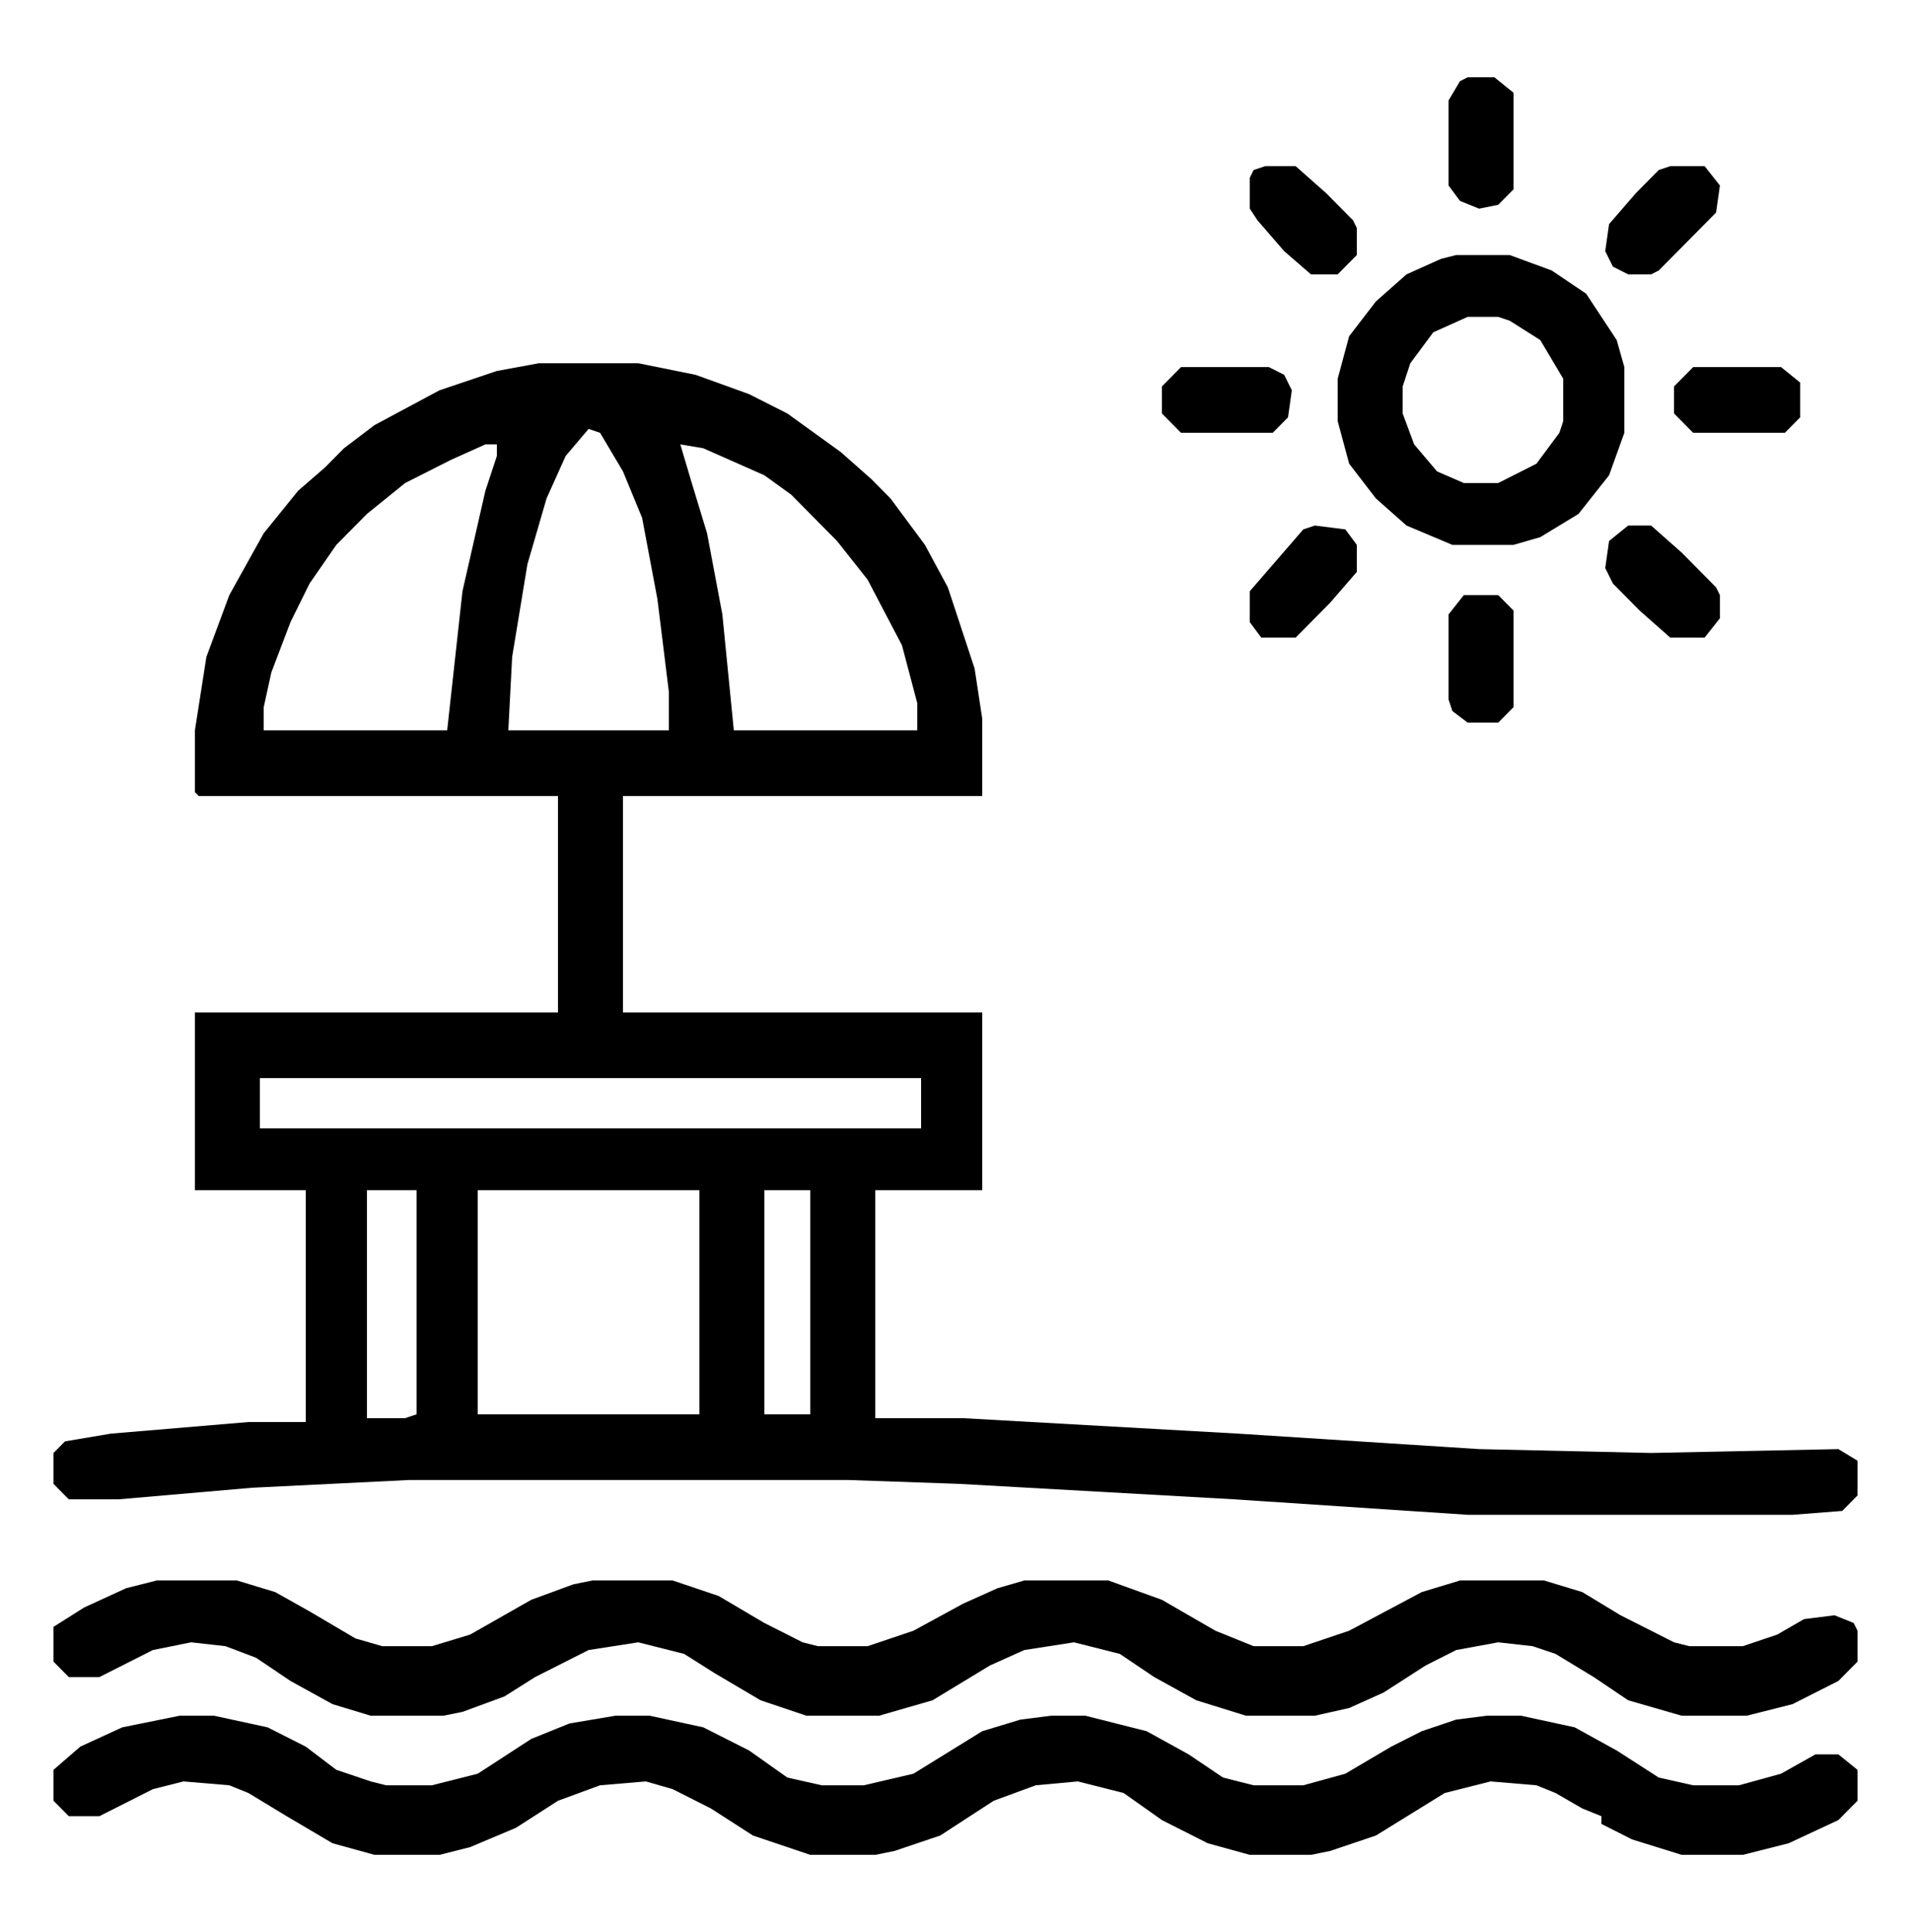 <svg width="92" height="93" viewBox="0 0 92 93" fill="none" xmlns="http://www.w3.org/2000/svg">
<path d="M25.944 17.484H30.728L33.488 18.042L36.064 18.972L37.904 19.902L40.48 21.762L41.952 23.064L42.872 23.994L44.528 26.226L45.632 28.272L46.92 32.178L47.288 34.596V38.316H29.992V48.732H47.288V57.288H42.136V68.262H46.368L59.616 69.006L71.208 69.75L79.488 69.936L88.504 69.75L89.424 70.308V71.982L88.688 72.726L86.296 72.912H70.656L59.432 72.168L46.184 71.424L40.848 71.238H19.688L12.144 71.61L5.704 72.168H3.312L2.576 71.424V69.936L3.128 69.378L5.336 69.006L11.96 68.448H14.72V57.288H9.384V48.732H26.864V38.316H9.568L9.384 38.13V35.154L9.936 31.62L11.04 28.644L12.696 25.668L14.352 23.622L15.64 22.506L16.56 21.576L18.032 20.46L21.16 18.786L23.92 17.856L25.944 17.484ZM28.336 20.646L27.232 21.948L26.312 23.994L25.392 27.156L24.656 31.62L24.472 35.154H32.2V33.294L31.648 28.83L30.912 24.924L29.992 22.692L28.888 20.832L28.336 20.646ZM23.368 21.39L21.712 22.134L19.504 23.25L17.664 24.738L16.192 26.226L14.904 28.086L13.984 29.946L13.064 32.364L12.696 34.038V35.154H21.528L22.264 28.458L23.368 23.622L23.92 21.948V21.39H23.368ZM32.752 21.39L33.304 23.25L34.04 25.668L34.776 29.574L35.328 35.154H44.16V33.852L43.424 31.062L41.768 27.9L40.296 26.04L39.008 24.738L38.088 23.808L36.8 22.878L33.856 21.576L32.752 21.39ZM12.512 51.894V54.312H44.344V51.894H12.512ZM17.664 57.288V68.262H19.504L20.056 68.076V57.288H17.664ZM23 57.288V68.076H33.672V57.288H23ZM36.8 57.288V68.076H39.008V57.288H36.8Z" fill="black"/>
<path d="M7.544 76.074H11.408L13.248 76.632L14.904 77.562L17.112 78.864L18.4 79.236H20.792L22.632 78.678L25.576 77.004L27.6 76.26L28.52 76.074H32.384L34.592 76.818L36.8 78.12L38.64 79.05L39.376 79.236H41.768L43.976 78.492L46.368 77.19L48.024 76.446L49.312 76.074H53.36L55.936 77.004L58.512 78.492L60.352 79.236H62.744L64.952 78.492L68.448 76.632L70.288 76.074H74.336L76.176 76.632L78.016 77.748L80.592 79.05L81.328 79.236H83.904L85.56 78.678L86.848 77.934L88.32 77.748L89.24 78.12L89.424 78.492V79.98L88.504 80.91L86.296 82.026L84.088 82.584H80.96L78.384 81.84L76.728 80.724L74.888 79.608L73.784 79.236L72.128 79.05L70.104 79.422L68.632 80.166L66.608 81.468L64.952 82.212L63.296 82.584H59.984L57.592 81.84L55.568 80.724L53.912 79.608L51.704 79.05L49.312 79.422L47.656 80.166L44.896 81.84L42.32 82.584H38.824L36.616 81.84L34.408 80.538L32.936 79.608L30.728 79.05L28.336 79.422L25.76 80.724L24.288 81.654L22.264 82.398L21.344 82.584H17.848L16.008 82.026L13.984 80.91L12.328 79.794L10.856 79.236L9.2 79.05L7.36 79.422L4.784 80.724H3.312L2.576 79.98V78.306L4.048 77.376L6.072 76.446L7.544 76.074Z" fill="black"/>
<path d="M8.648 82.584H10.304L12.88 83.142L14.72 84.072L16.192 85.188L17.848 85.746L18.584 85.932H20.792L23 85.374L25.576 83.7L27.416 82.956L29.624 82.584H31.28L33.856 83.142L36.064 84.258L37.904 85.56L39.56 85.932H41.584L43.976 85.374L47.288 83.328L49.128 82.77L50.6 82.584H52.256L55.2 83.328L57.224 84.444L58.88 85.56L60.352 85.932H62.744L64.768 85.374L66.976 84.072L68.448 83.328L70.104 82.77L71.576 82.584H73.232L75.808 83.142L77.832 84.258L79.856 85.56L81.512 85.932H83.72L85.744 85.374L87.4 84.444H88.504L89.424 85.188V86.676L88.504 87.606L86.112 88.722L83.904 89.28H80.96L78.568 88.536L77.096 87.792V87.42L76.176 87.048L74.888 86.304L73.968 85.932L71.76 85.746L69.552 86.304L66.24 88.35L64.032 89.094L63.112 89.28H60.168L58.144 88.722L55.936 87.606L54.096 86.304L51.888 85.746L49.864 85.932L47.84 86.676L45.264 88.35L43.056 89.094L42.136 89.28H39.008L36.248 88.35L34.224 87.048L32.384 86.118L31.096 85.746L28.888 85.932L26.864 86.676L24.84 87.978L22.632 88.908L21.16 89.28H18.032L16.008 88.722L13.8 87.42L11.96 86.304L11.04 85.932L8.832 85.746L7.36 86.118L4.784 87.42H3.312L2.576 86.676V85.188L3.864 84.072L5.888 83.142L8.648 82.584Z" fill="black"/>
<path d="M70.104 12.276H72.68L74.704 13.02L76.36 14.136L77.832 16.368L78.2 17.67V20.832L77.464 22.878L75.992 24.738L74.152 25.854L72.864 26.226H69.92L67.712 25.296L66.24 23.994L64.952 22.32L64.4 20.274V18.228L64.952 16.182L66.24 14.508L67.712 13.206L69.368 12.462L70.104 12.276ZM70.656 15.252L69 15.996L67.896 17.484L67.528 18.6V19.902L68.08 21.39L69.184 22.692L70.472 23.25H72.128L73.968 22.32L75.072 20.832L75.256 20.274V18.228L74.152 16.368L72.68 15.438L72.128 15.252H70.656Z" fill="black"/>
<path d="M78.384 25.296H79.488L80.96 26.598L82.616 28.272L82.8 28.644V29.76L82.064 30.69H80.408L78.936 29.388L77.648 28.086L77.28 27.342L77.464 26.04L78.384 25.296Z" fill="black"/>
<path d="M80.408 7.998H82.064L82.8 8.928L82.616 10.23L79.856 13.02L79.488 13.206H78.384L77.648 12.834L77.28 12.09L77.464 10.788L78.752 9.3L79.856 8.184L80.408 7.998Z" fill="black"/>
<path d="M56.856 17.67H61.088L61.824 18.042L62.192 18.786L62.008 20.088L61.272 20.832H56.856L55.936 19.902V18.6L56.856 17.67Z" fill="black"/>
<path d="M63.296 25.296L64.768 25.482L65.32 26.226V27.528L64.032 29.016L62.376 30.69H60.72L60.168 29.946V28.458L61.456 26.97L62.744 25.482L63.296 25.296Z" fill="black"/>
<path d="M70.656 3.72H71.944L72.864 4.464V9.114L72.128 9.858L71.208 10.044L70.288 9.672L69.736 8.928V4.836L70.288 3.906L70.656 3.72Z" fill="black"/>
<path d="M70.472 28.644H72.128L72.864 29.388V34.038L72.128 34.782H70.656L69.92 34.224L69.736 33.666V29.574L70.472 28.644Z" fill="black"/>
<path d="M81.512 17.67H85.744L86.664 18.414V20.088L85.928 20.832H81.512L80.592 19.902V18.6L81.512 17.67Z" fill="black"/>
<path d="M60.904 7.998H62.376L63.848 9.3L65.136 10.602L65.32 10.974V12.276L64.4 13.206H63.112L61.824 12.09L60.536 10.602L60.168 10.044V8.556L60.352 8.184L60.904 7.998Z" fill="black"/>
</svg>
